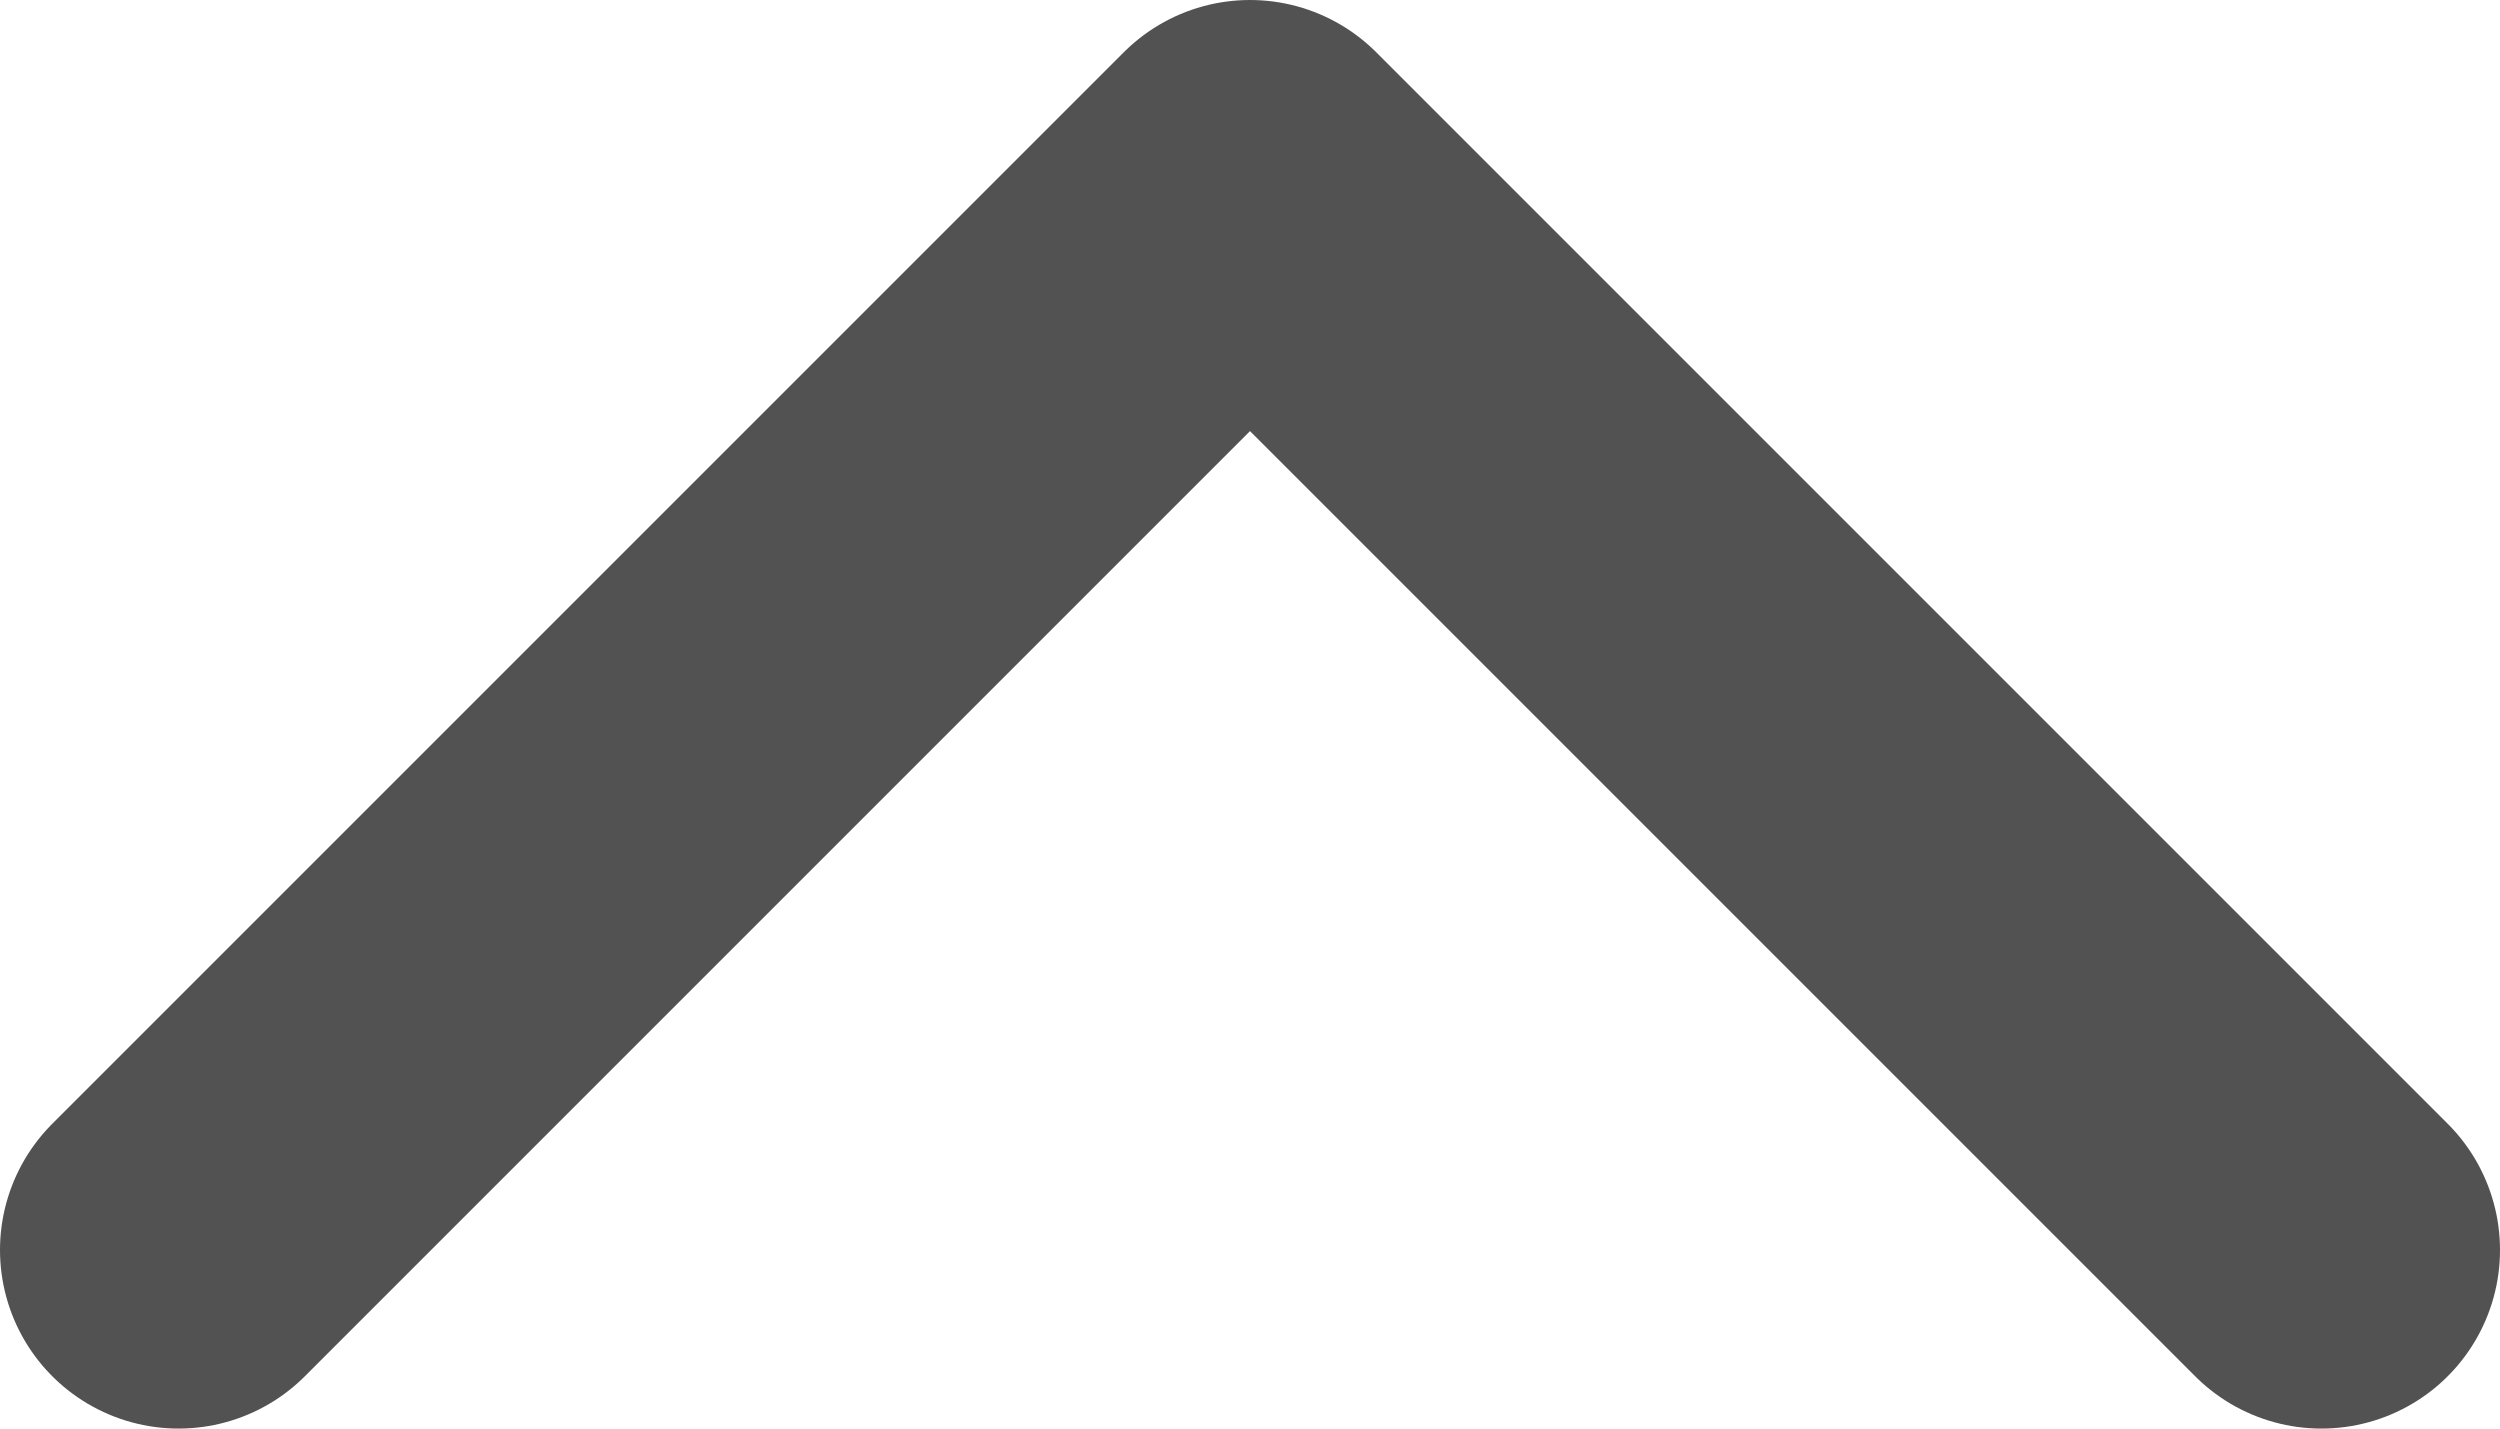 <svg width="14" height="8" viewBox="0 0 14 8" fill="none" xmlns="http://www.w3.org/2000/svg">
<path d="M13 7L7 1L1 7" stroke="#525252" stroke-width="2" stroke-linecap="round" stroke-linejoin="round"/>
</svg>